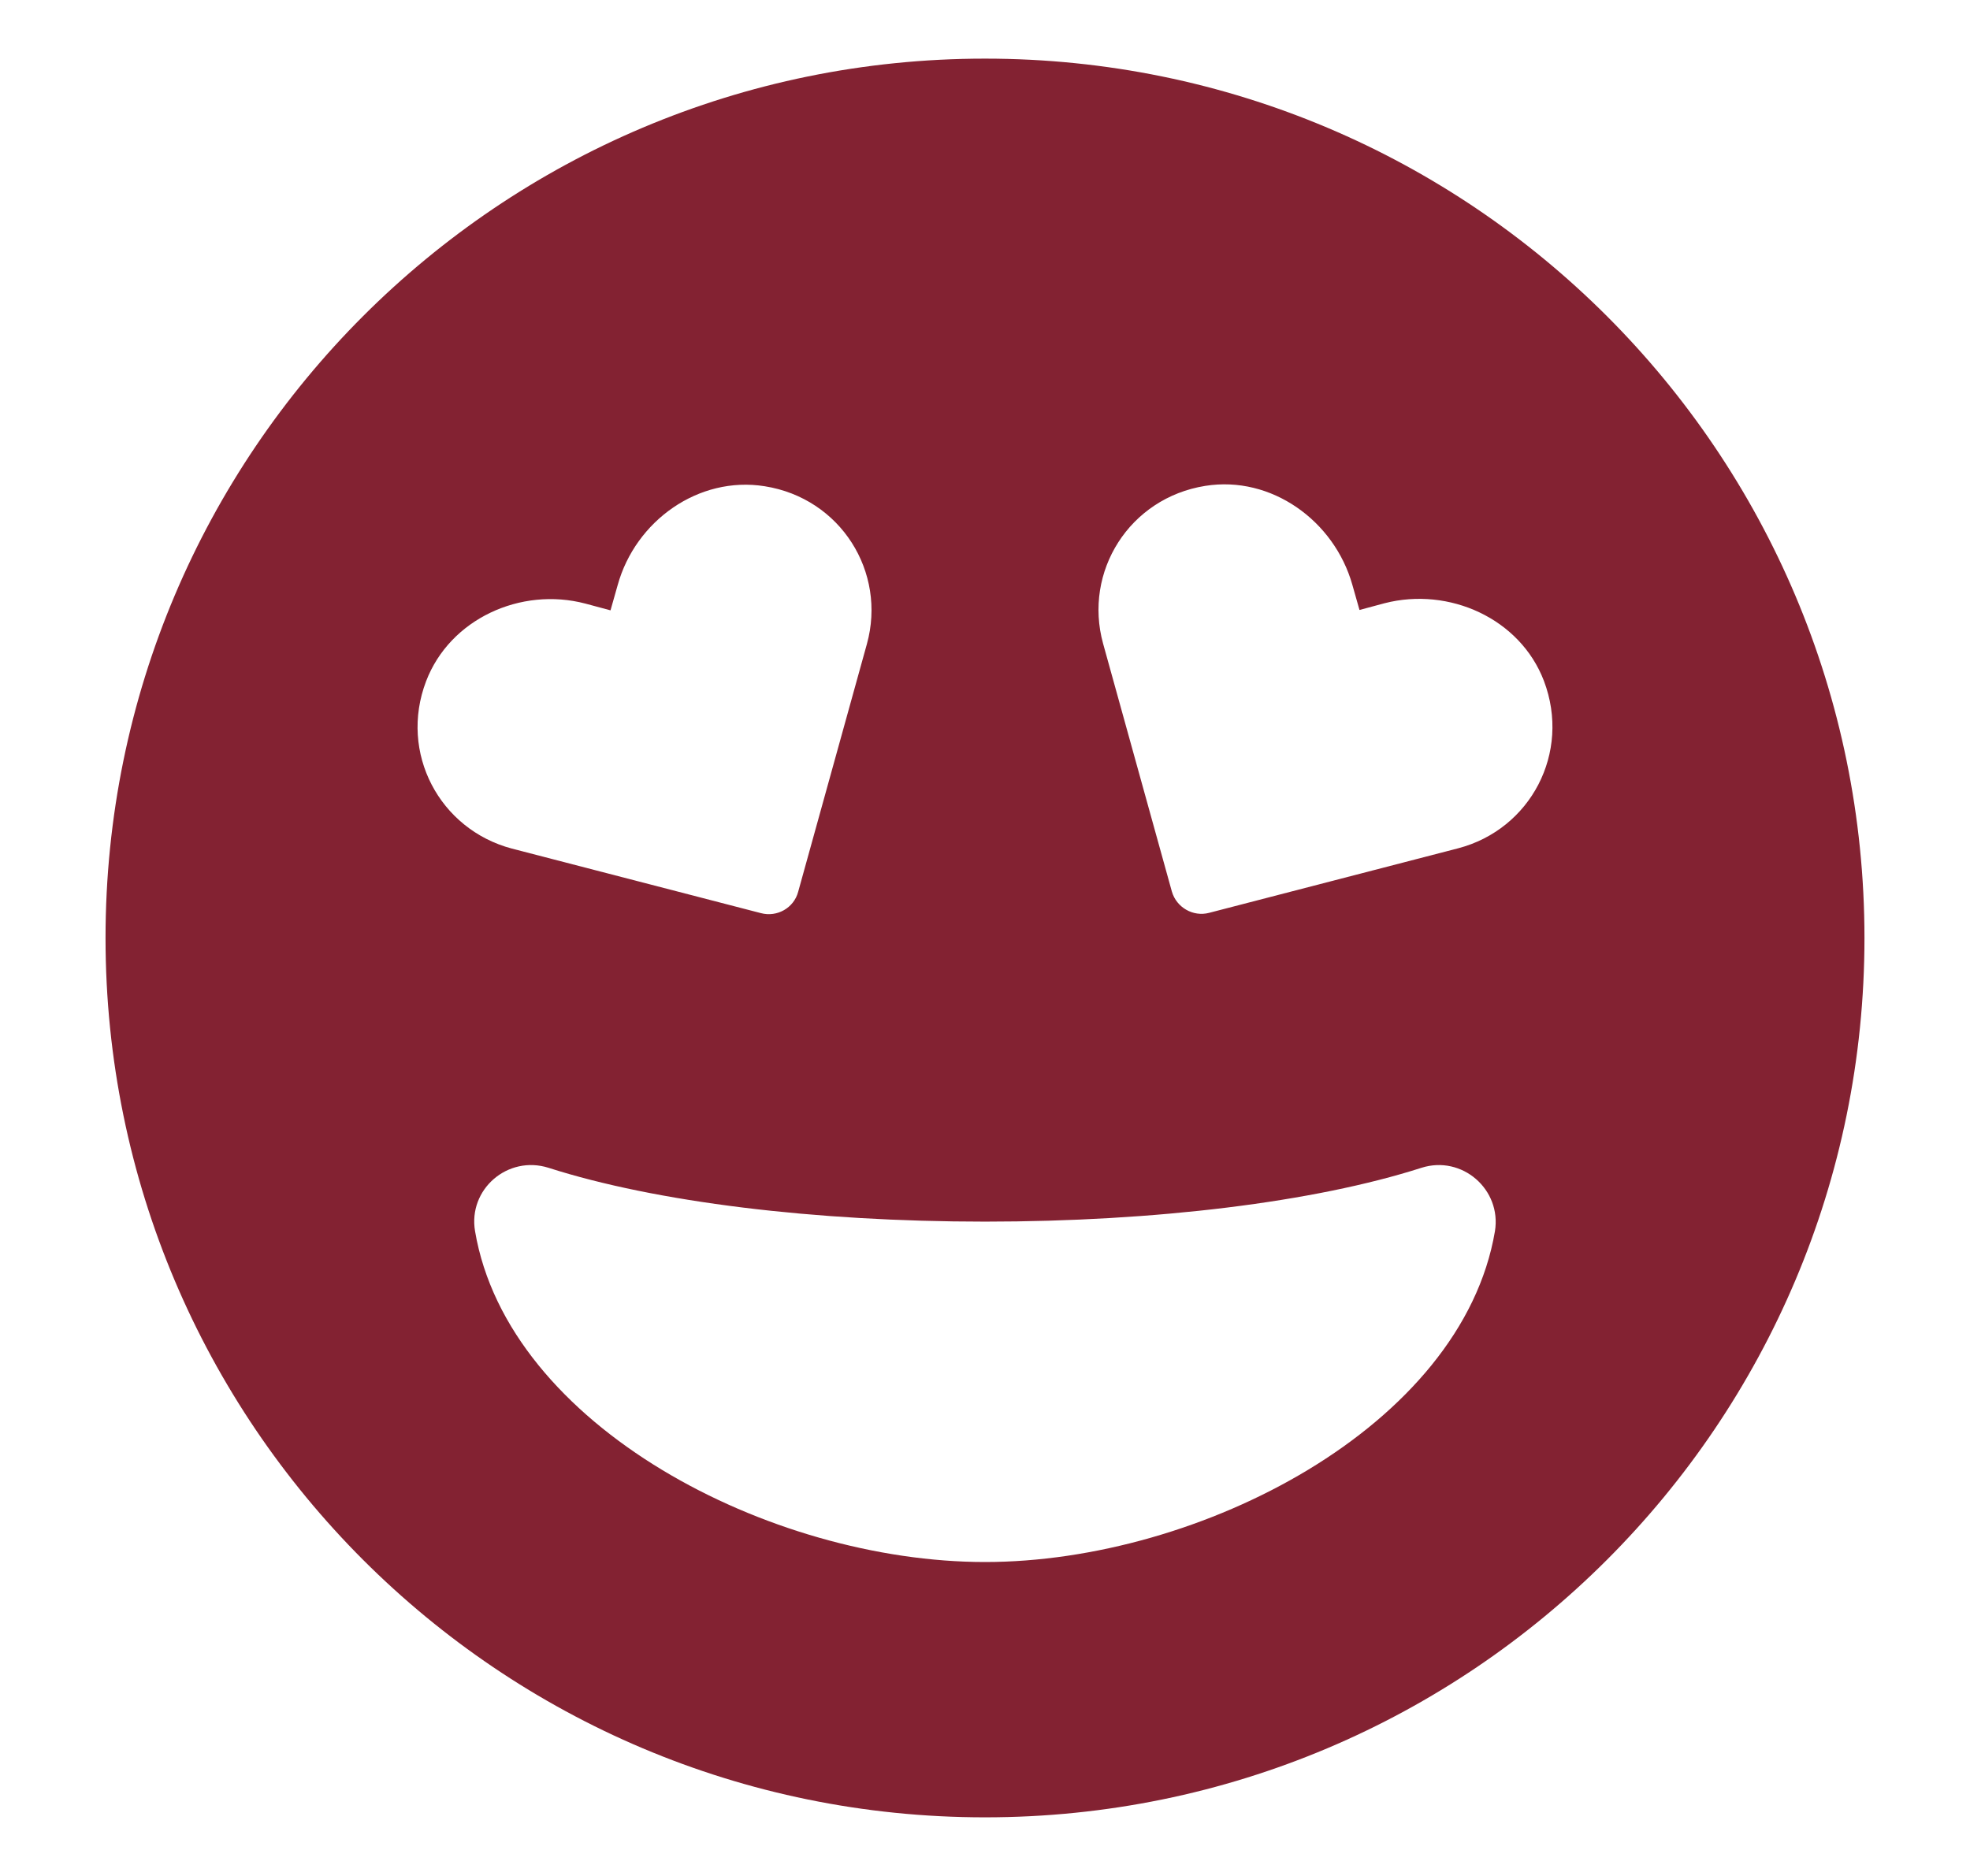 <svg xmlns="http://www.w3.org/2000/svg" width="21" height="20" viewBox="0 0 21 20" fill="none"><g id="icon-buchen"><path id="Vector" d="M10.5 0.625C5.321 0.625 1.125 4.821 1.125 10C1.125 15.179 5.321 19.375 10.5 19.375C15.679 19.375 19.875 15.179 19.875 10C19.875 4.821 15.679 0.625 10.5 0.625ZM4.542 7.263C4.796 6.598 5.552 6.254 6.24 6.435L6.508 6.507L6.584 6.239C6.773 5.554 7.446 5.071 8.152 5.184C8.961 5.312 9.453 6.099 9.241 6.866L8.508 9.509C8.462 9.679 8.285 9.781 8.111 9.735L5.457 9.047C4.686 8.843 4.251 8.027 4.542 7.263ZM10.5 16.653C8.209 16.653 5.416 15.205 5.064 13.126C4.988 12.68 5.412 12.313 5.847 12.45C6.988 12.816 8.685 13.024 10.5 13.024C12.315 13.024 14.012 12.816 15.153 12.45C15.584 12.313 16.008 12.68 15.936 13.126C15.584 15.205 12.791 16.653 10.5 16.653ZM15.543 9.044L12.889 9.732C12.719 9.777 12.541 9.675 12.492 9.505L11.759 6.862C11.547 6.095 12.039 5.309 12.848 5.18C13.551 5.067 14.223 5.551 14.416 6.235L14.492 6.503L14.76 6.431C15.448 6.254 16.204 6.594 16.458 7.259C16.749 8.027 16.314 8.843 15.543 9.044Z" fill="#832232"></path></g></svg>
